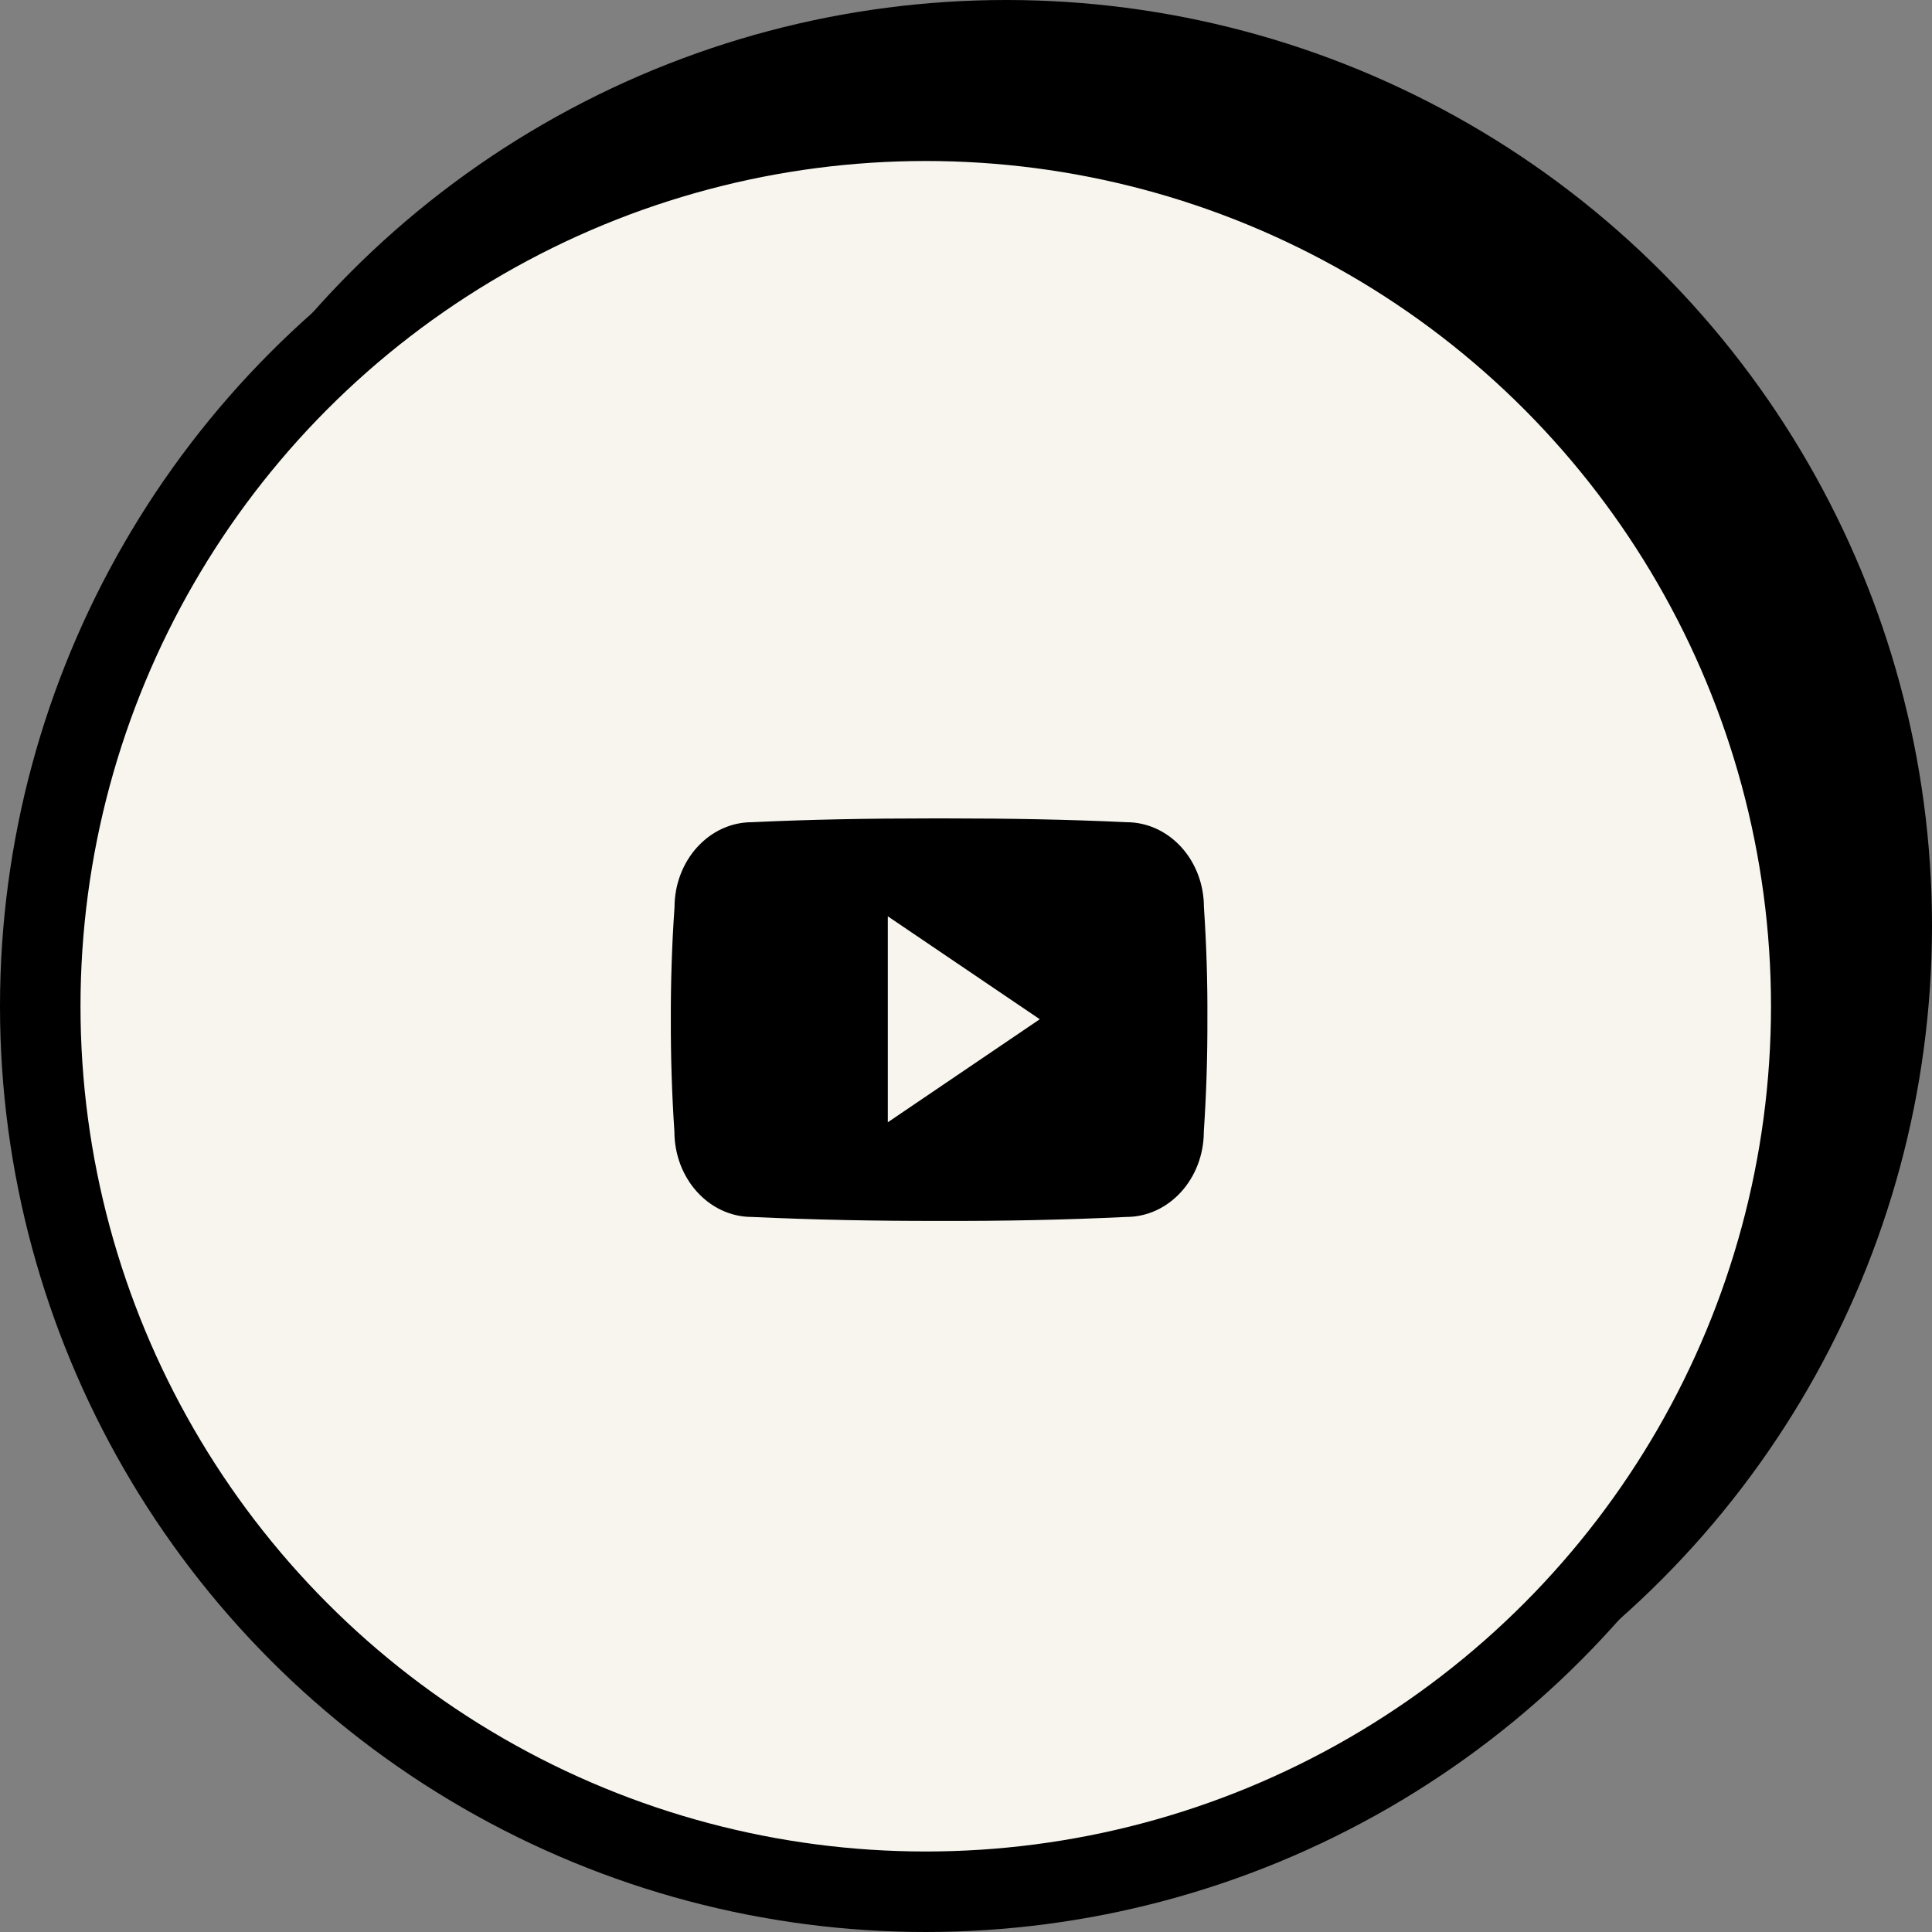 <?xml version="1.0" encoding="UTF-8"?> <svg xmlns="http://www.w3.org/2000/svg" width="72" height="72" viewBox="0 0 72 72" fill="none"><rect x="0" y="0" width="72" height="72" fill="#808080" stroke="none"/><circle cx="37.5" cy="34.5" r="33" fill="black" stroke="black" stroke-width="3"></circle><circle cx="34.5" cy="37.5" r="33" fill="#F7F5EE" stroke="black" stroke-width="3"></circle><g clip-path="url(#clip0_23_62)"><path d="M44.867 33.812C44.867 32.055 43.574 30.641 41.977 30.641C39.812 30.539 37.605 30.5 35.352 30.5C35.234 30.5 35.117 30.5 35 30.5C34.883 30.5 34.766 30.5 34.648 30.5C32.398 30.5 30.188 30.539 28.023 30.641C26.43 30.641 25.137 32.062 25.137 33.82C25.039 35.211 24.996 36.602 25 37.992C24.996 39.383 25.039 40.773 25.133 42.168C25.133 43.926 26.426 45.352 28.02 45.352C30.293 45.457 32.625 45.504 34.996 45.5C37.371 45.508 39.695 45.461 41.973 45.352C43.57 45.352 44.863 43.926 44.863 42.168C44.957 40.773 45 39.383 44.996 37.988C45.004 36.598 44.961 35.207 44.867 33.812ZM33.086 41.824V34.148L38.75 37.984L33.086 41.824Z" fill="black"></path></g><defs><clipPath id="clip0_23_62"><rect width="20" height="20" fill="white" transform="translate(25 28)"></rect></clipPath></defs></svg> 